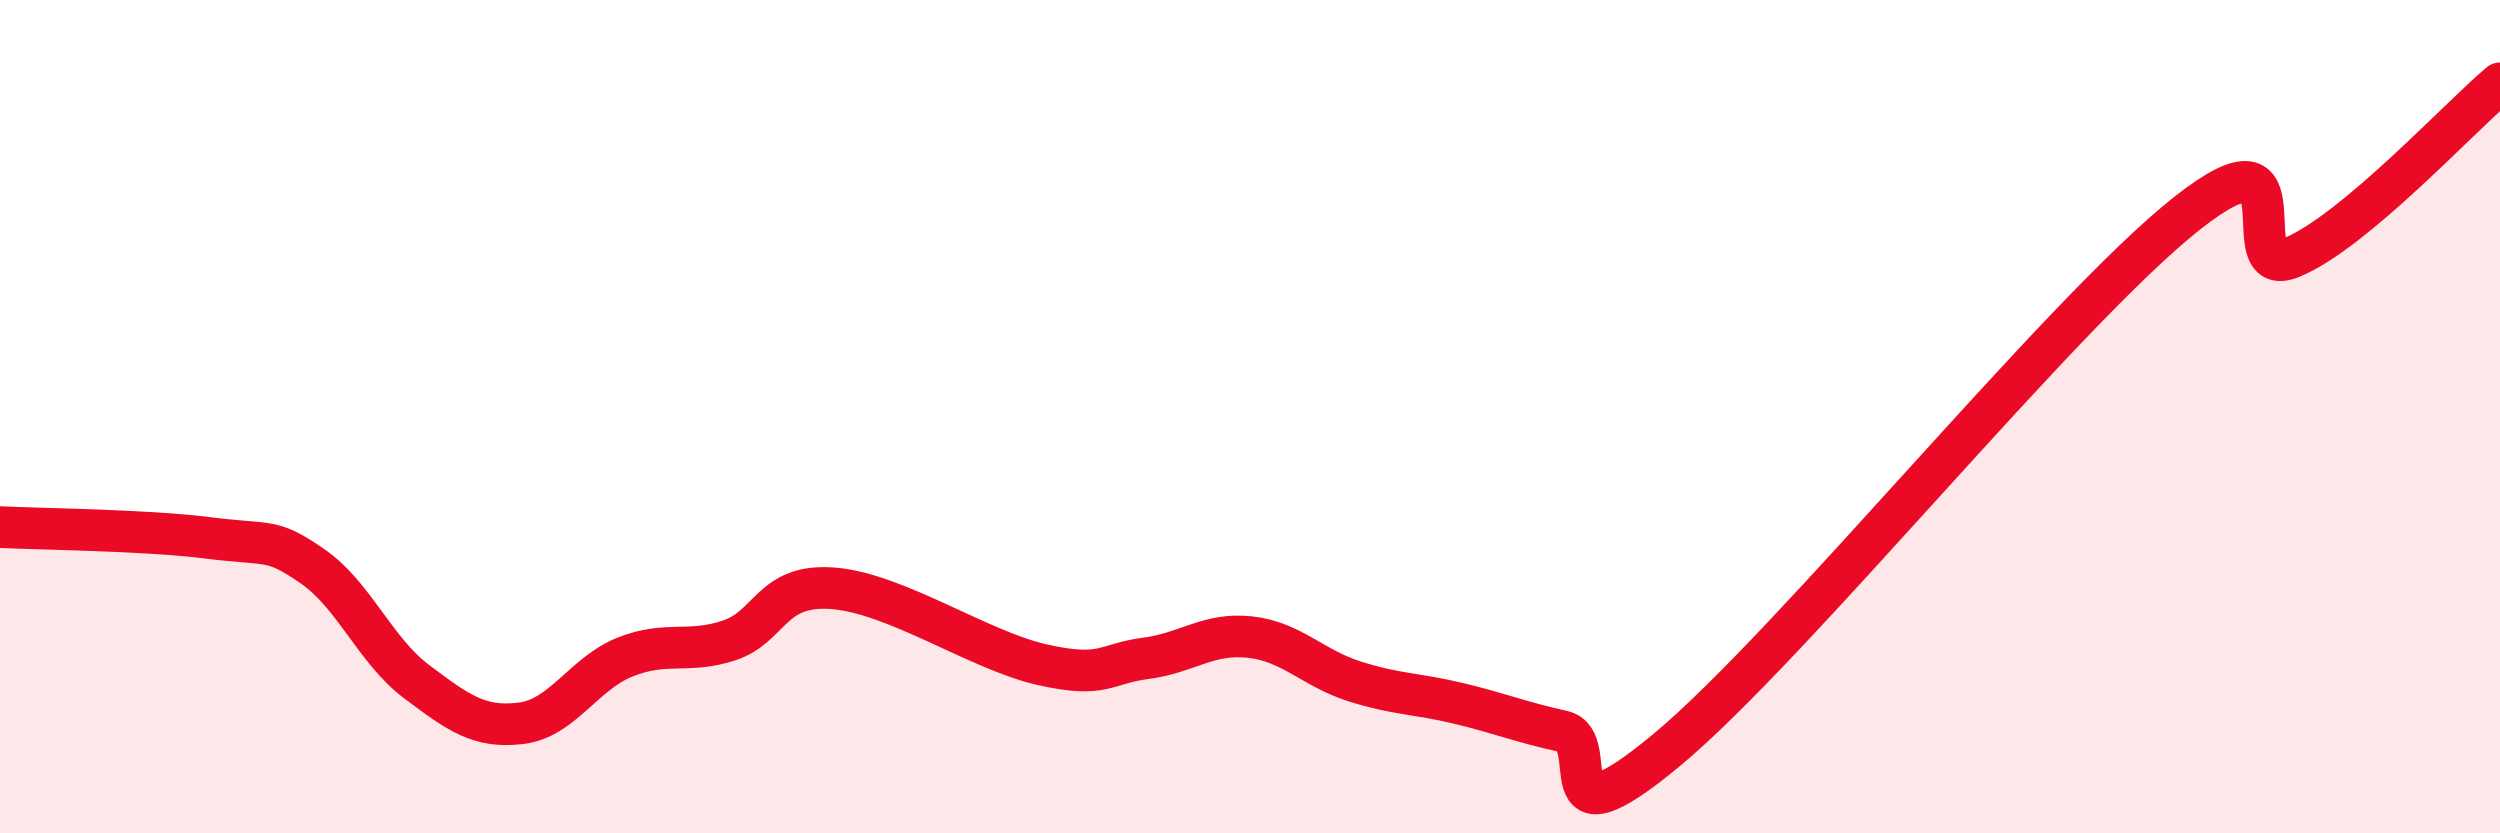
    <svg width="60" height="20" viewBox="0 0 60 20" xmlns="http://www.w3.org/2000/svg">
      <path
        d="M 0,12.65 C 1,12.7 3.5,12.72 5,12.91 C 6.5,13.1 6.5,12.9 7.5,13.59 C 8.5,14.28 9,15.61 10,16.36 C 11,17.11 11.5,17.48 12.5,17.36 C 13.5,17.24 14,16.17 15,15.77 C 16,15.37 16.5,15.7 17.5,15.37 C 18.5,15.04 18.5,14 20,14.12 C 21.5,14.24 23.5,15.61 25,15.95 C 26.5,16.29 26.5,15.93 27.5,15.8 C 28.5,15.67 29,15.18 30,15.29 C 31,15.4 31.5,16.03 32.5,16.35 C 33.5,16.67 34,16.64 35,16.88 C 36,17.12 36.5,17.33 37.5,17.55 C 38.5,17.77 37,20.49 40,18 C 43,15.51 49.5,7.47 52.5,5.11 C 55.5,2.75 53.5,6.8 55,6.18 C 56.5,5.56 59,2.84 60,2L60 20L0 20Z"
        fill="#EB0A25"
        opacity="0.1"
        stroke-linecap="round"
        stroke-linejoin="round"
      />
      <path
        d="M 0,12.65 C 1,12.7 3.5,12.72 5,12.91 C 6.5,13.1 6.5,12.9 7.5,13.59 C 8.5,14.28 9,15.61 10,16.36 C 11,17.11 11.5,17.48 12.5,17.36 C 13.5,17.24 14,16.17 15,15.77 C 16,15.37 16.5,15.7 17.5,15.37 C 18.5,15.04 18.5,14 20,14.12 C 21.5,14.24 23.5,15.61 25,15.95 C 26.5,16.29 26.5,15.93 27.5,15.8 C 28.5,15.67 29,15.18 30,15.29 C 31,15.4 31.5,16.03 32.5,16.35 C 33.5,16.67 34,16.64 35,16.88 C 36,17.12 36.5,17.33 37.5,17.55 C 38.5,17.77 37,20.49 40,18 C 43,15.51 49.5,7.47 52.5,5.11 C 55.5,2.75 53.5,6.8 55,6.18 C 56.5,5.56 59,2.84 60,2"
        stroke="#EB0A25"
        stroke-width="1"
        fill="none"
        stroke-linecap="round"
        stroke-linejoin="round"
      />
    </svg>
  